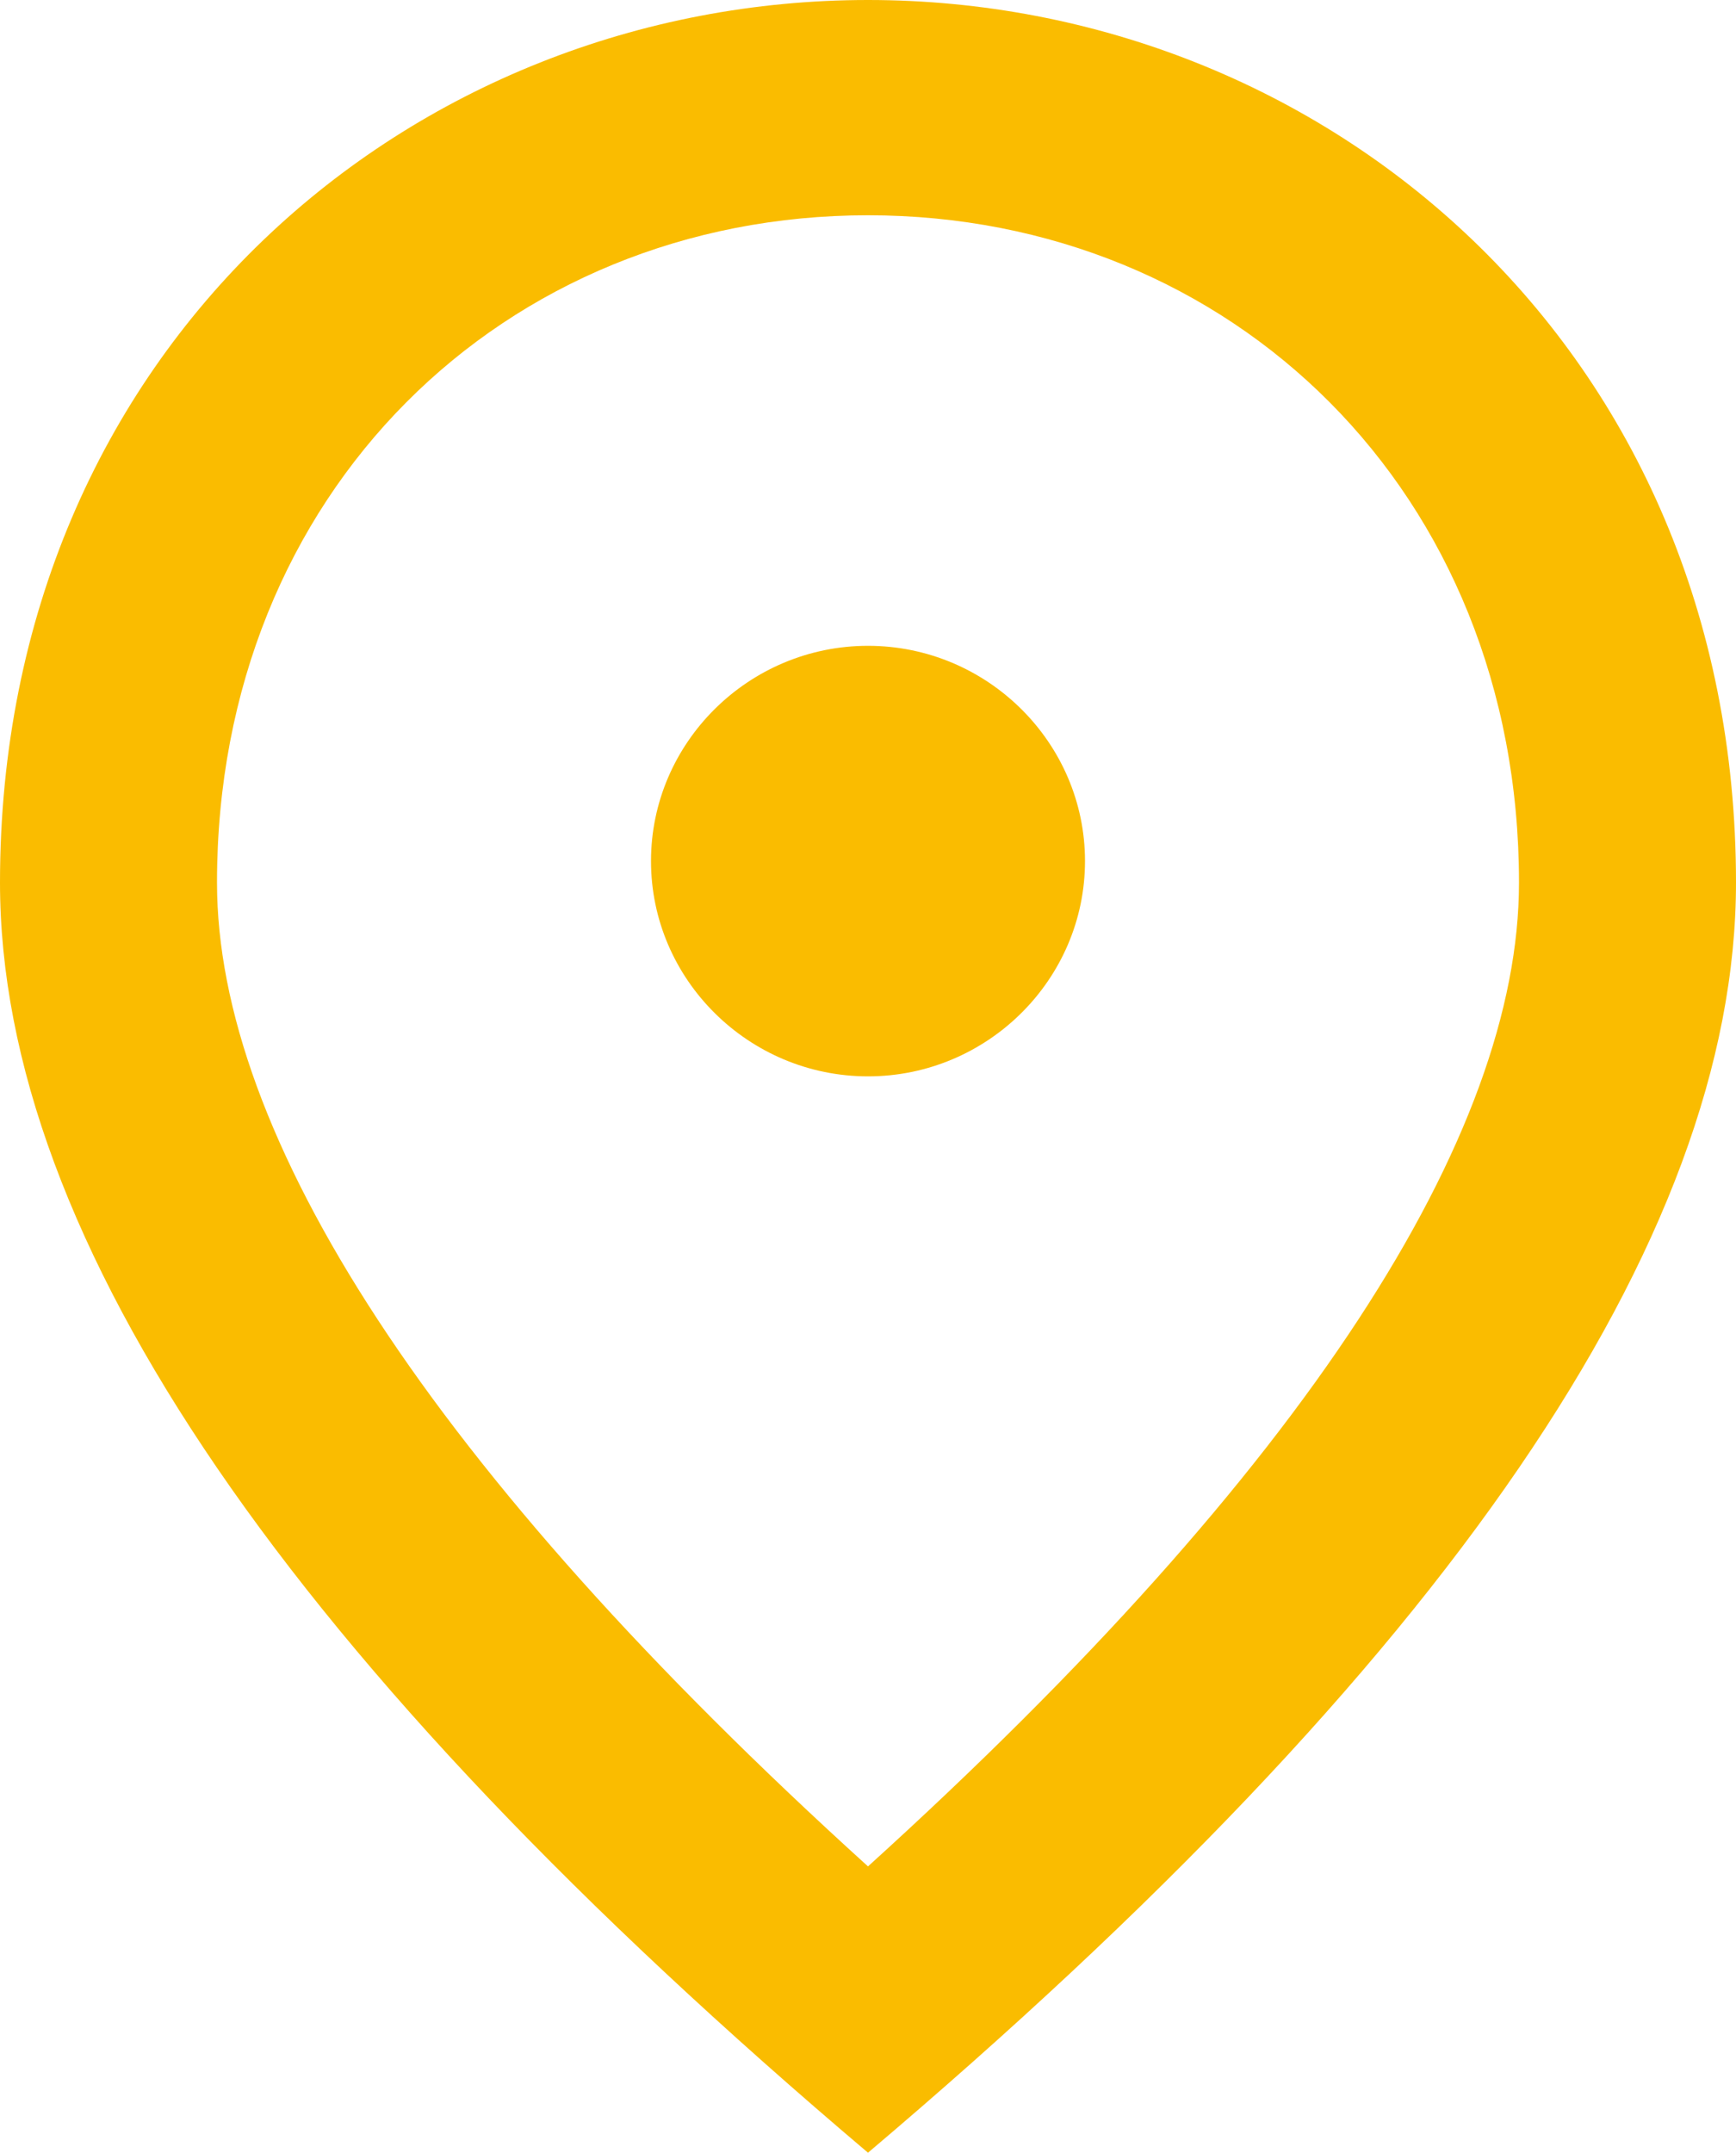 <?xml version="1.0" encoding="UTF-8"?> <svg xmlns="http://www.w3.org/2000/svg" width="142" height="176" viewBox="0 0 142 176" fill="none"> <path d="M71 88C61.237 88 53.25 80.08 53.25 70.4C53.25 60.72 61.237 52.8 71 52.8C80.763 52.8 88.75 60.72 88.75 70.4C88.75 80.08 80.763 88 71 88ZM124.25 72.16C124.25 40.216 100.731 17.6 71 17.6C41.269 17.6 17.75 40.216 17.75 72.16C17.75 92.752 35.056 120.032 71 152.592C106.944 120.032 124.25 92.752 124.25 72.16ZM71 0C108.275 0 142 28.336 142 72.16C142 101.376 118.304 135.96 71 176C23.696 135.96 0 101.376 0 72.16C0 28.336 33.725 0 71 0Z" fill="#FABC00"></path> </svg> 